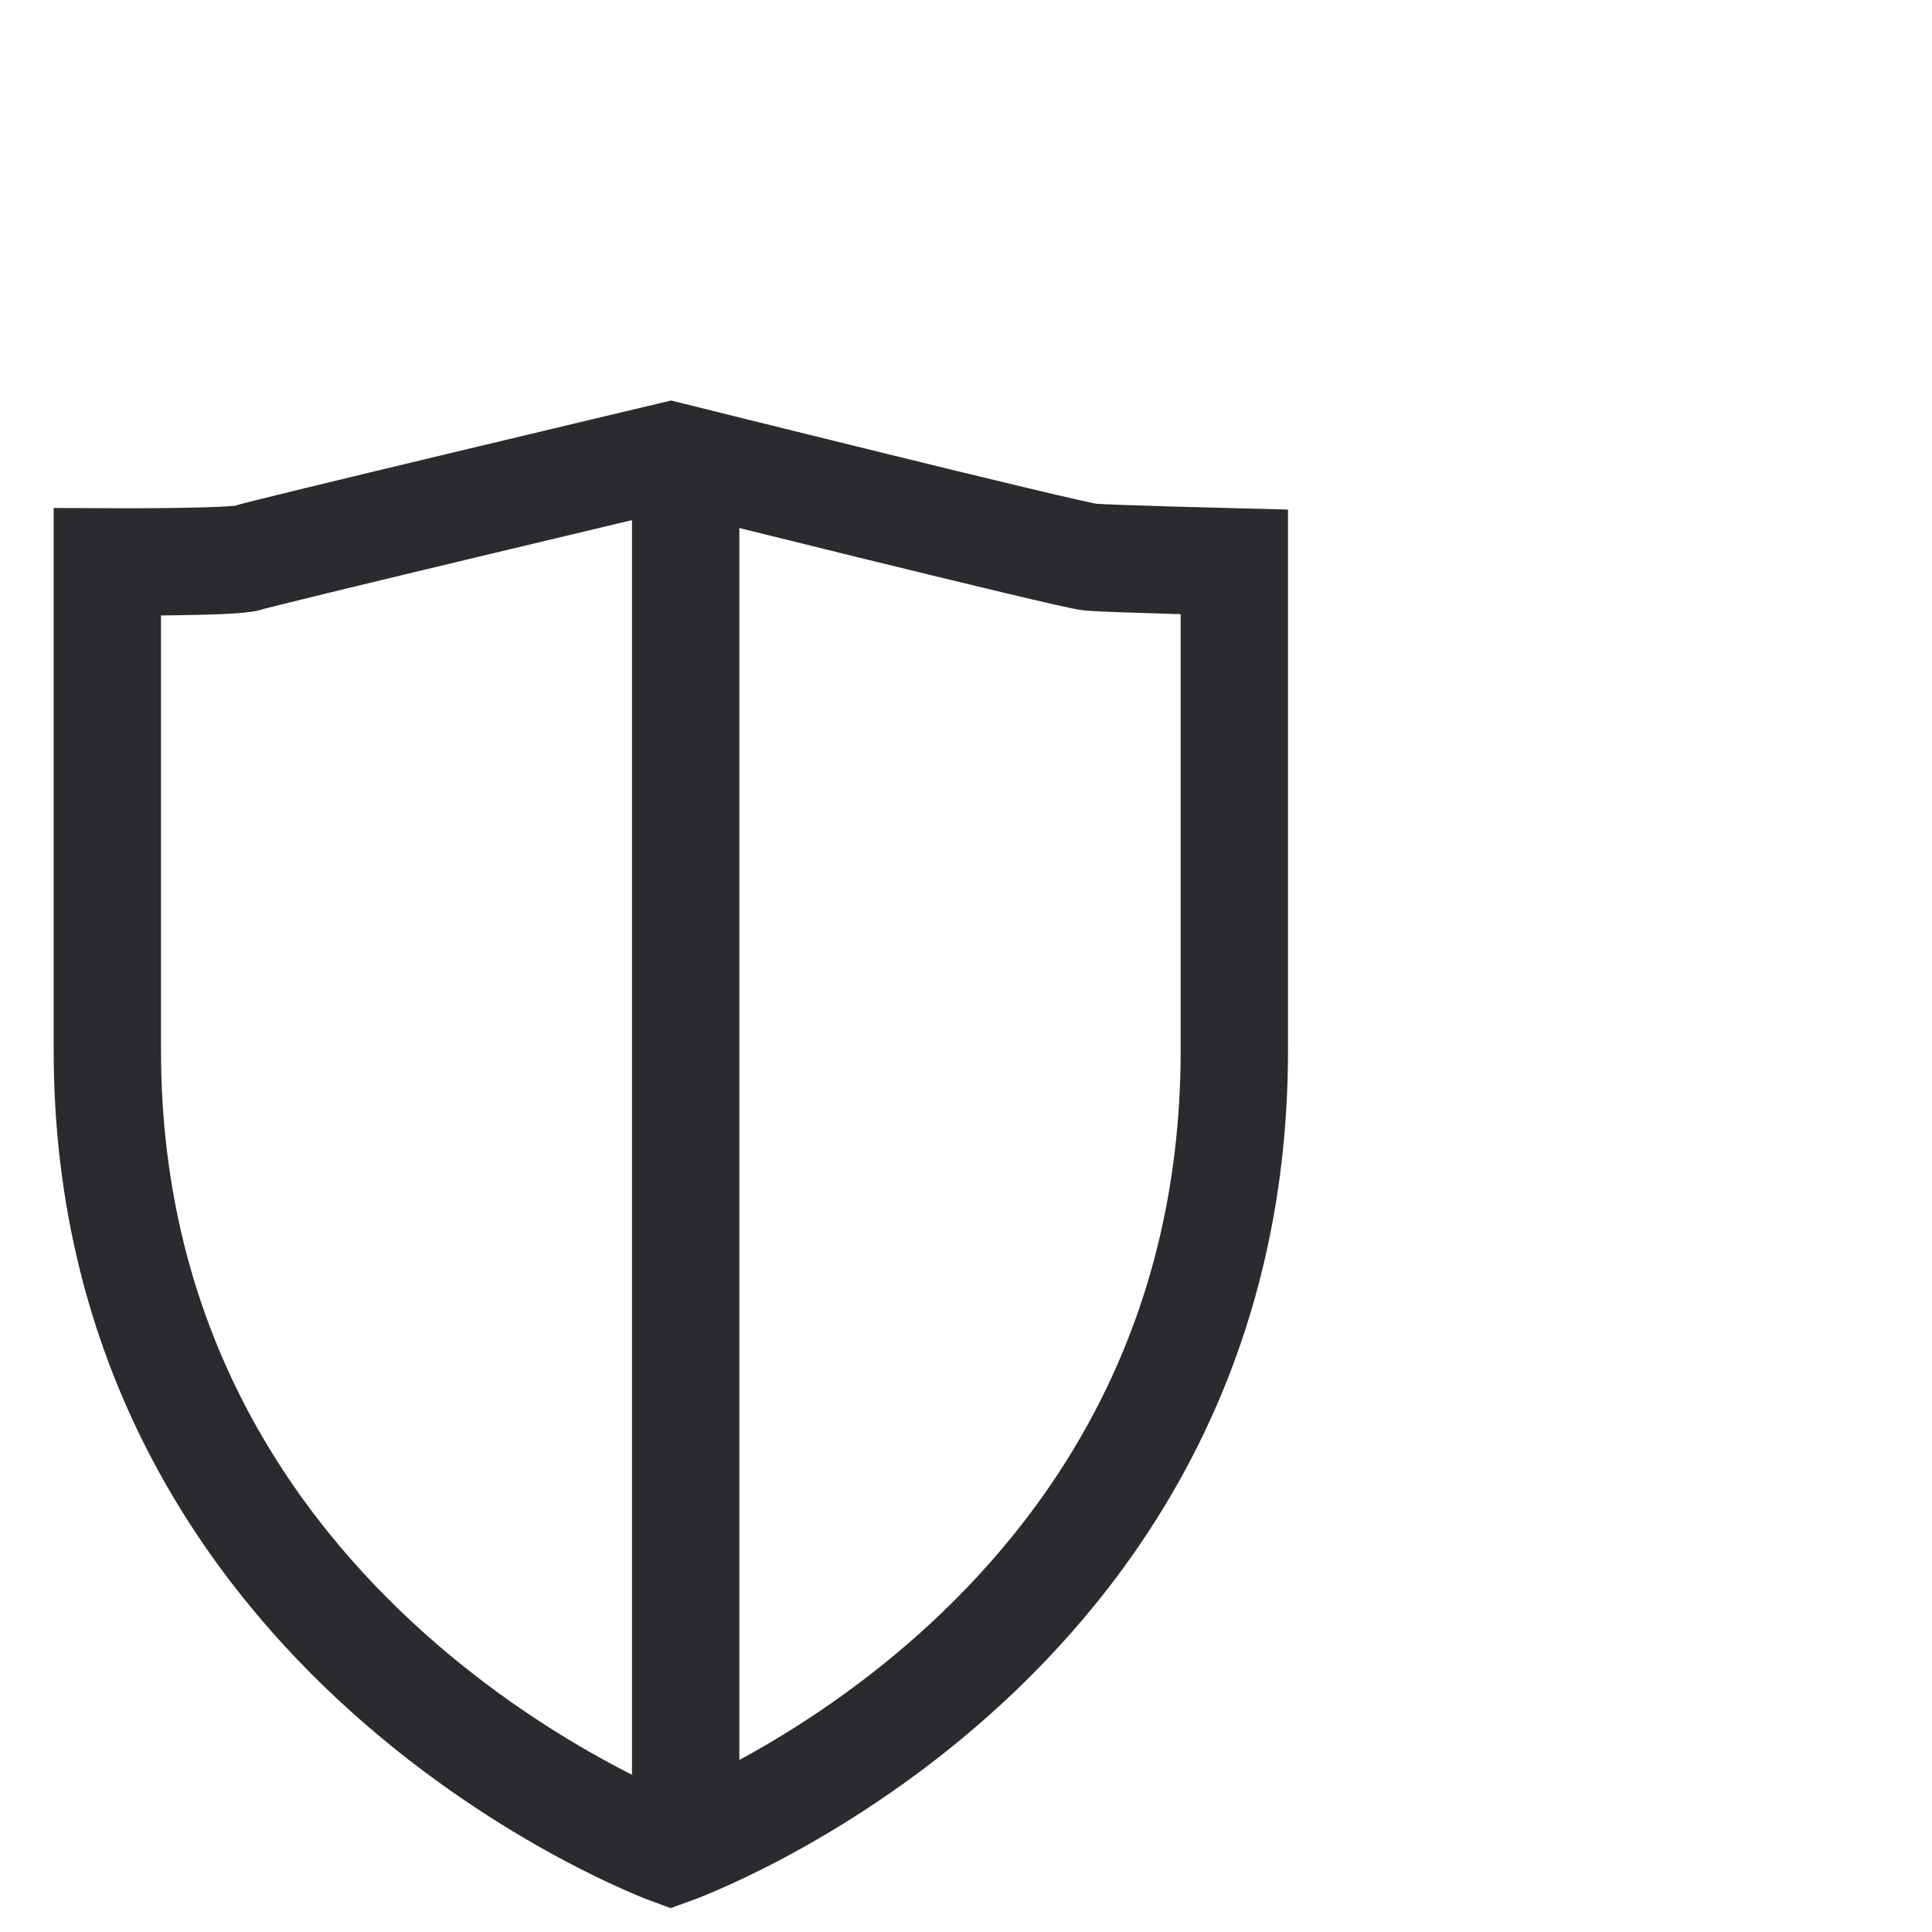 <svg xmlns="http://www.w3.org/2000/svg" xmlns:xlink="http://www.w3.org/1999/xlink" width="72" height="72" viewBox="0 0 72 72"><defs><clipPath id="a"><rect width="72" height="72" transform="translate(502 314)" fill="#fff"/></clipPath></defs><g transform="translate(-502 -314)" clip-path="url(#a)"><g transform="translate(501 329.984)"><g transform="translate(5 1)"><path d="M26,53S5,45.313,5,23.157V4.957s4.741.024,5.238-.154S26,1,26,1,40.919,4.72,41.641,4.78,47,4.957,47,4.957v18.2C47,45.539,26,53,26,53Z" transform="translate(-5 -1)" fill="none" stroke="#2b2a2f" stroke-miterlimit="10" stroke-width="4"/></g><line y2="49.782" transform="translate(26.553 1.555)" fill="none" stroke="#2b2a2f" stroke-width="4"/></g></g></svg>